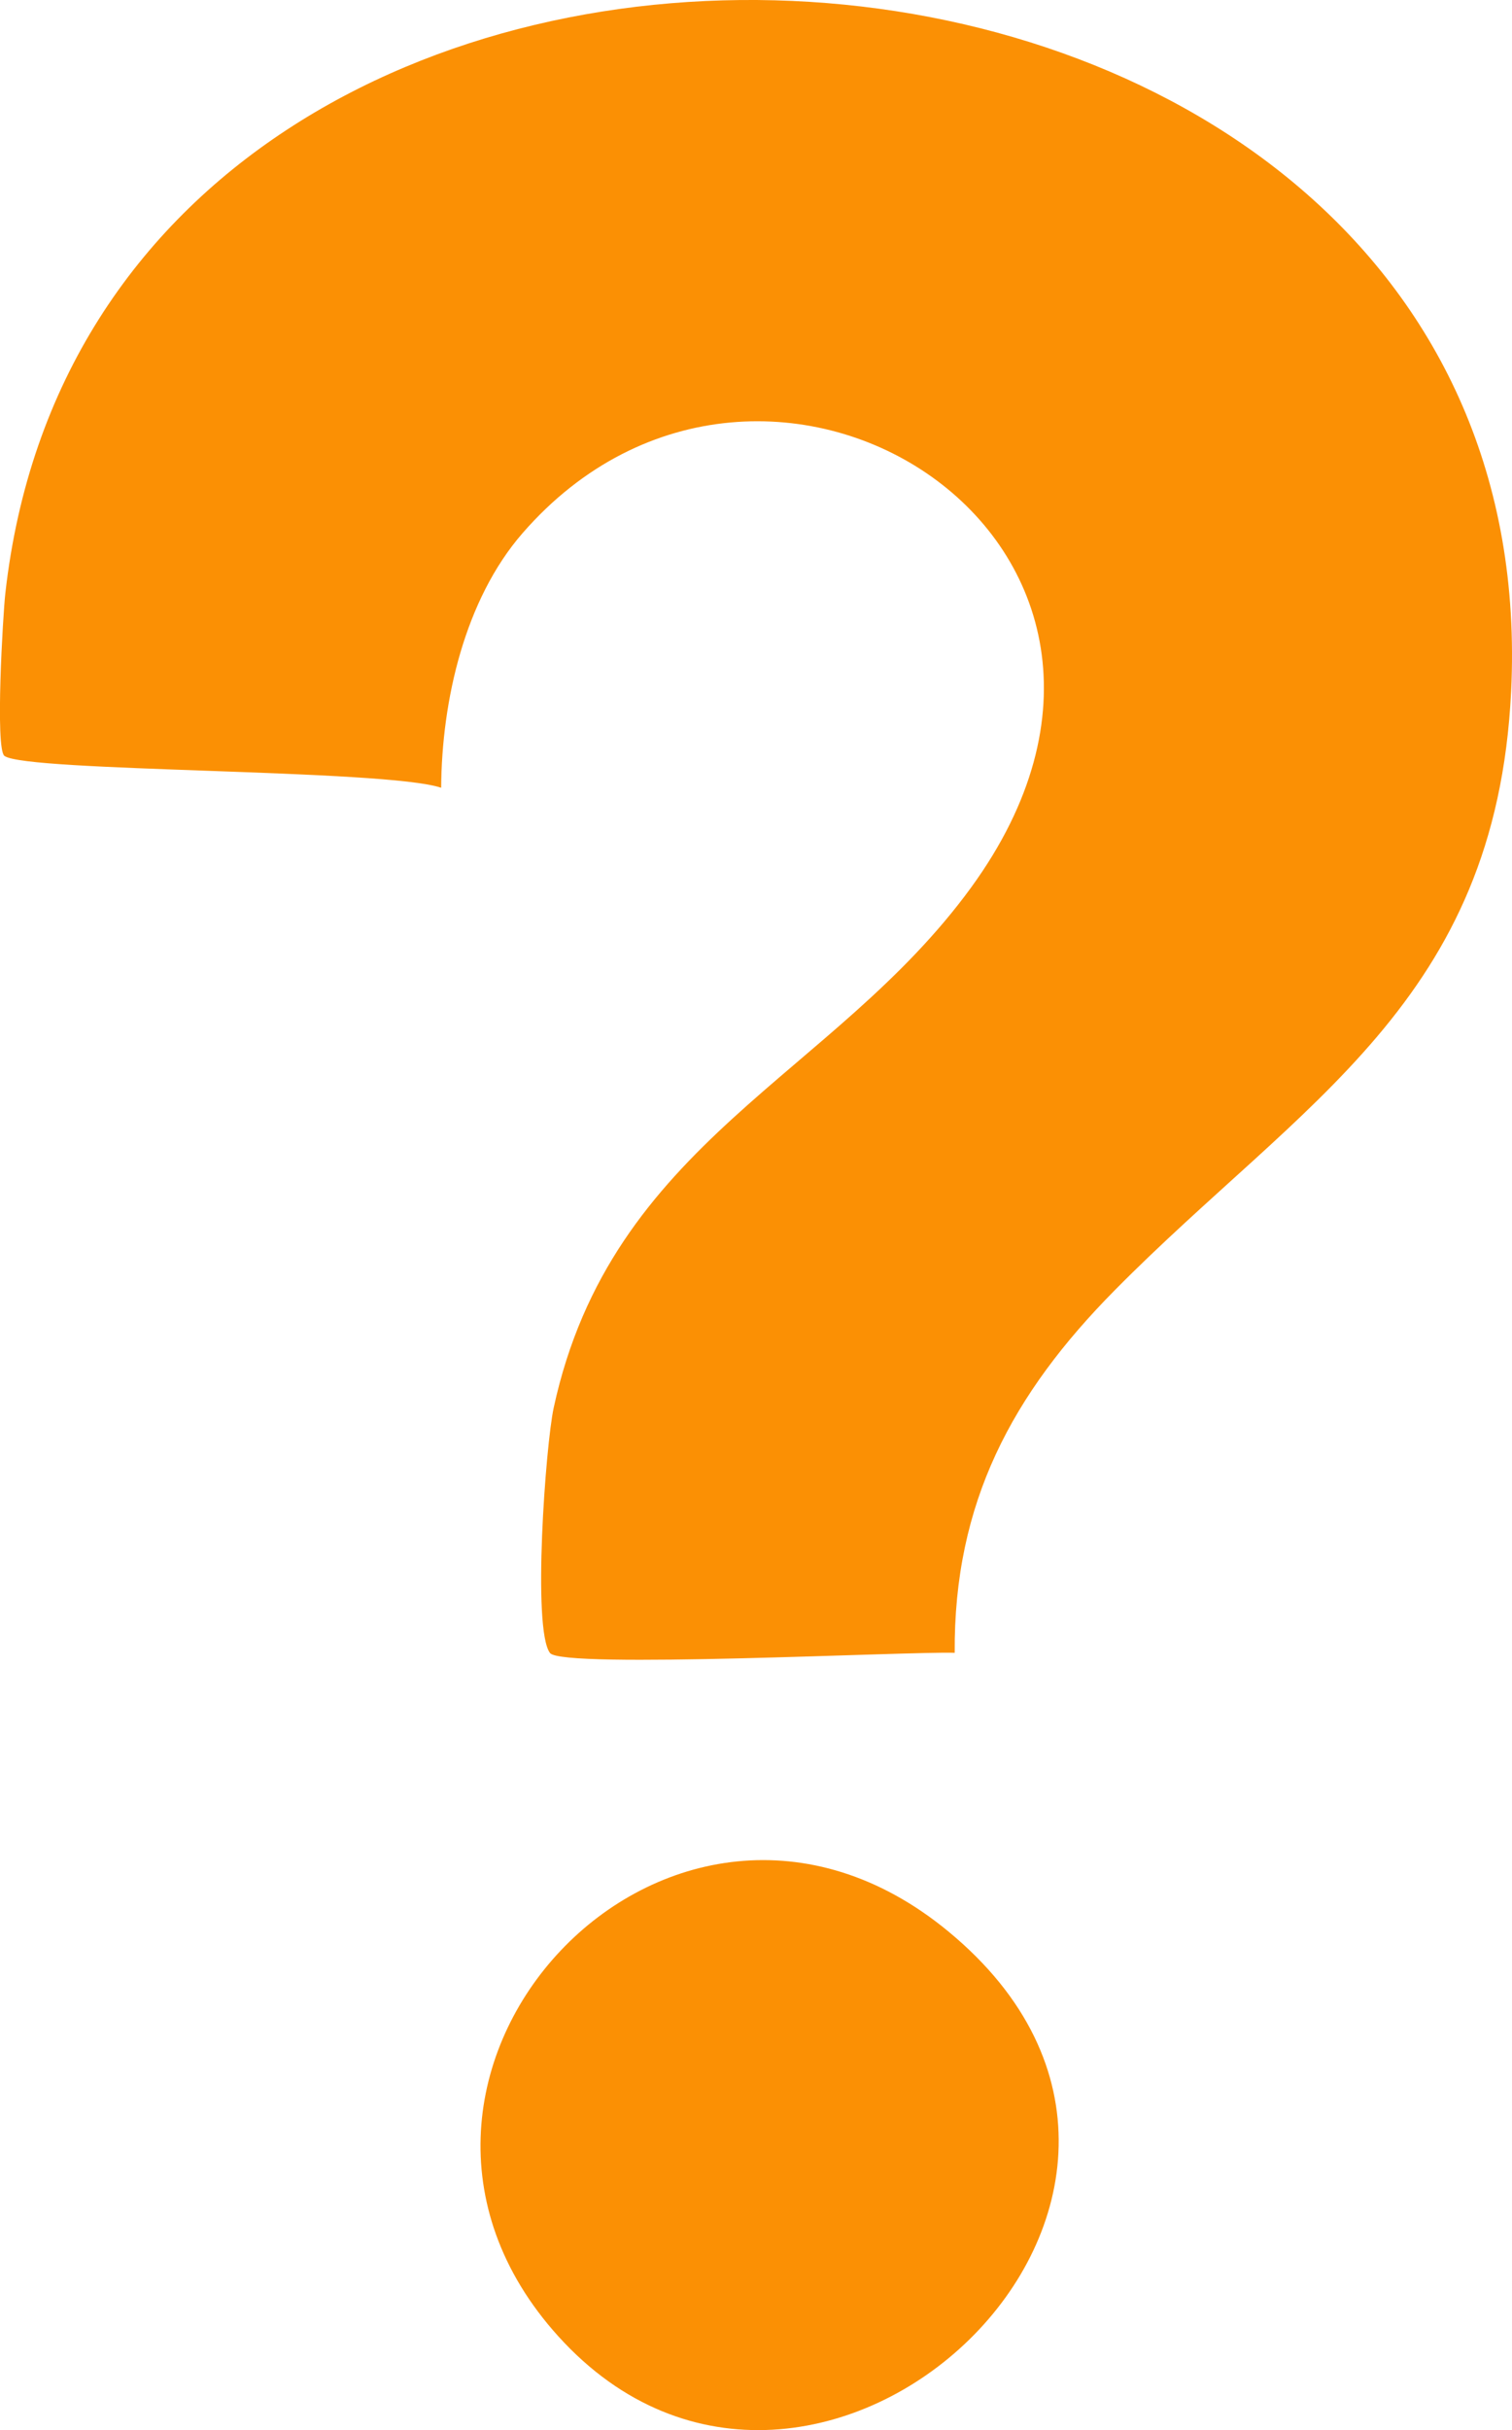 <?xml version="1.0" encoding="UTF-8"?>
<svg id="Layer_2" data-name="Layer 2" xmlns="http://www.w3.org/2000/svg" viewBox="0 0 338.51 543.68">
  <defs>
    <style>
      .cls-1 {
        fill: #fb9004;
      }
    </style>
  </defs>
  <g id="Layer_1-2" data-name="Layer 1">
    <g>
      <path class="cls-1" d="M249.54,288.69c-22.89,23.15-36.03,47.44-35.8,81.08-10.36-.35-87.85,3.65-90.6.05-4.03-5.27-.98-46.52.82-54.86,12.92-59.59,62.63-74.11,93.43-116.37,56.09-76.96-46.07-141.7-100.39-79.32-13.01,14.94-18.11,37.59-18.23,56.97-12.42-4.21-92.96-3.48-97.78-7.13-2.1-1.59-.33-31.61.2-36.33C22.46-57.05,347.75-37.68,338.31,154.73c-3.41,69.42-46.87,91.58-88.77,133.96Z"/>
      <path class="cls-1" d="M125,522.69c-52.69-58.23,25.12-141.81,87.27-90.62,71.86,59.2-29.93,153.98-87.27,90.62Z"/>
    </g>
  </g>
</svg>